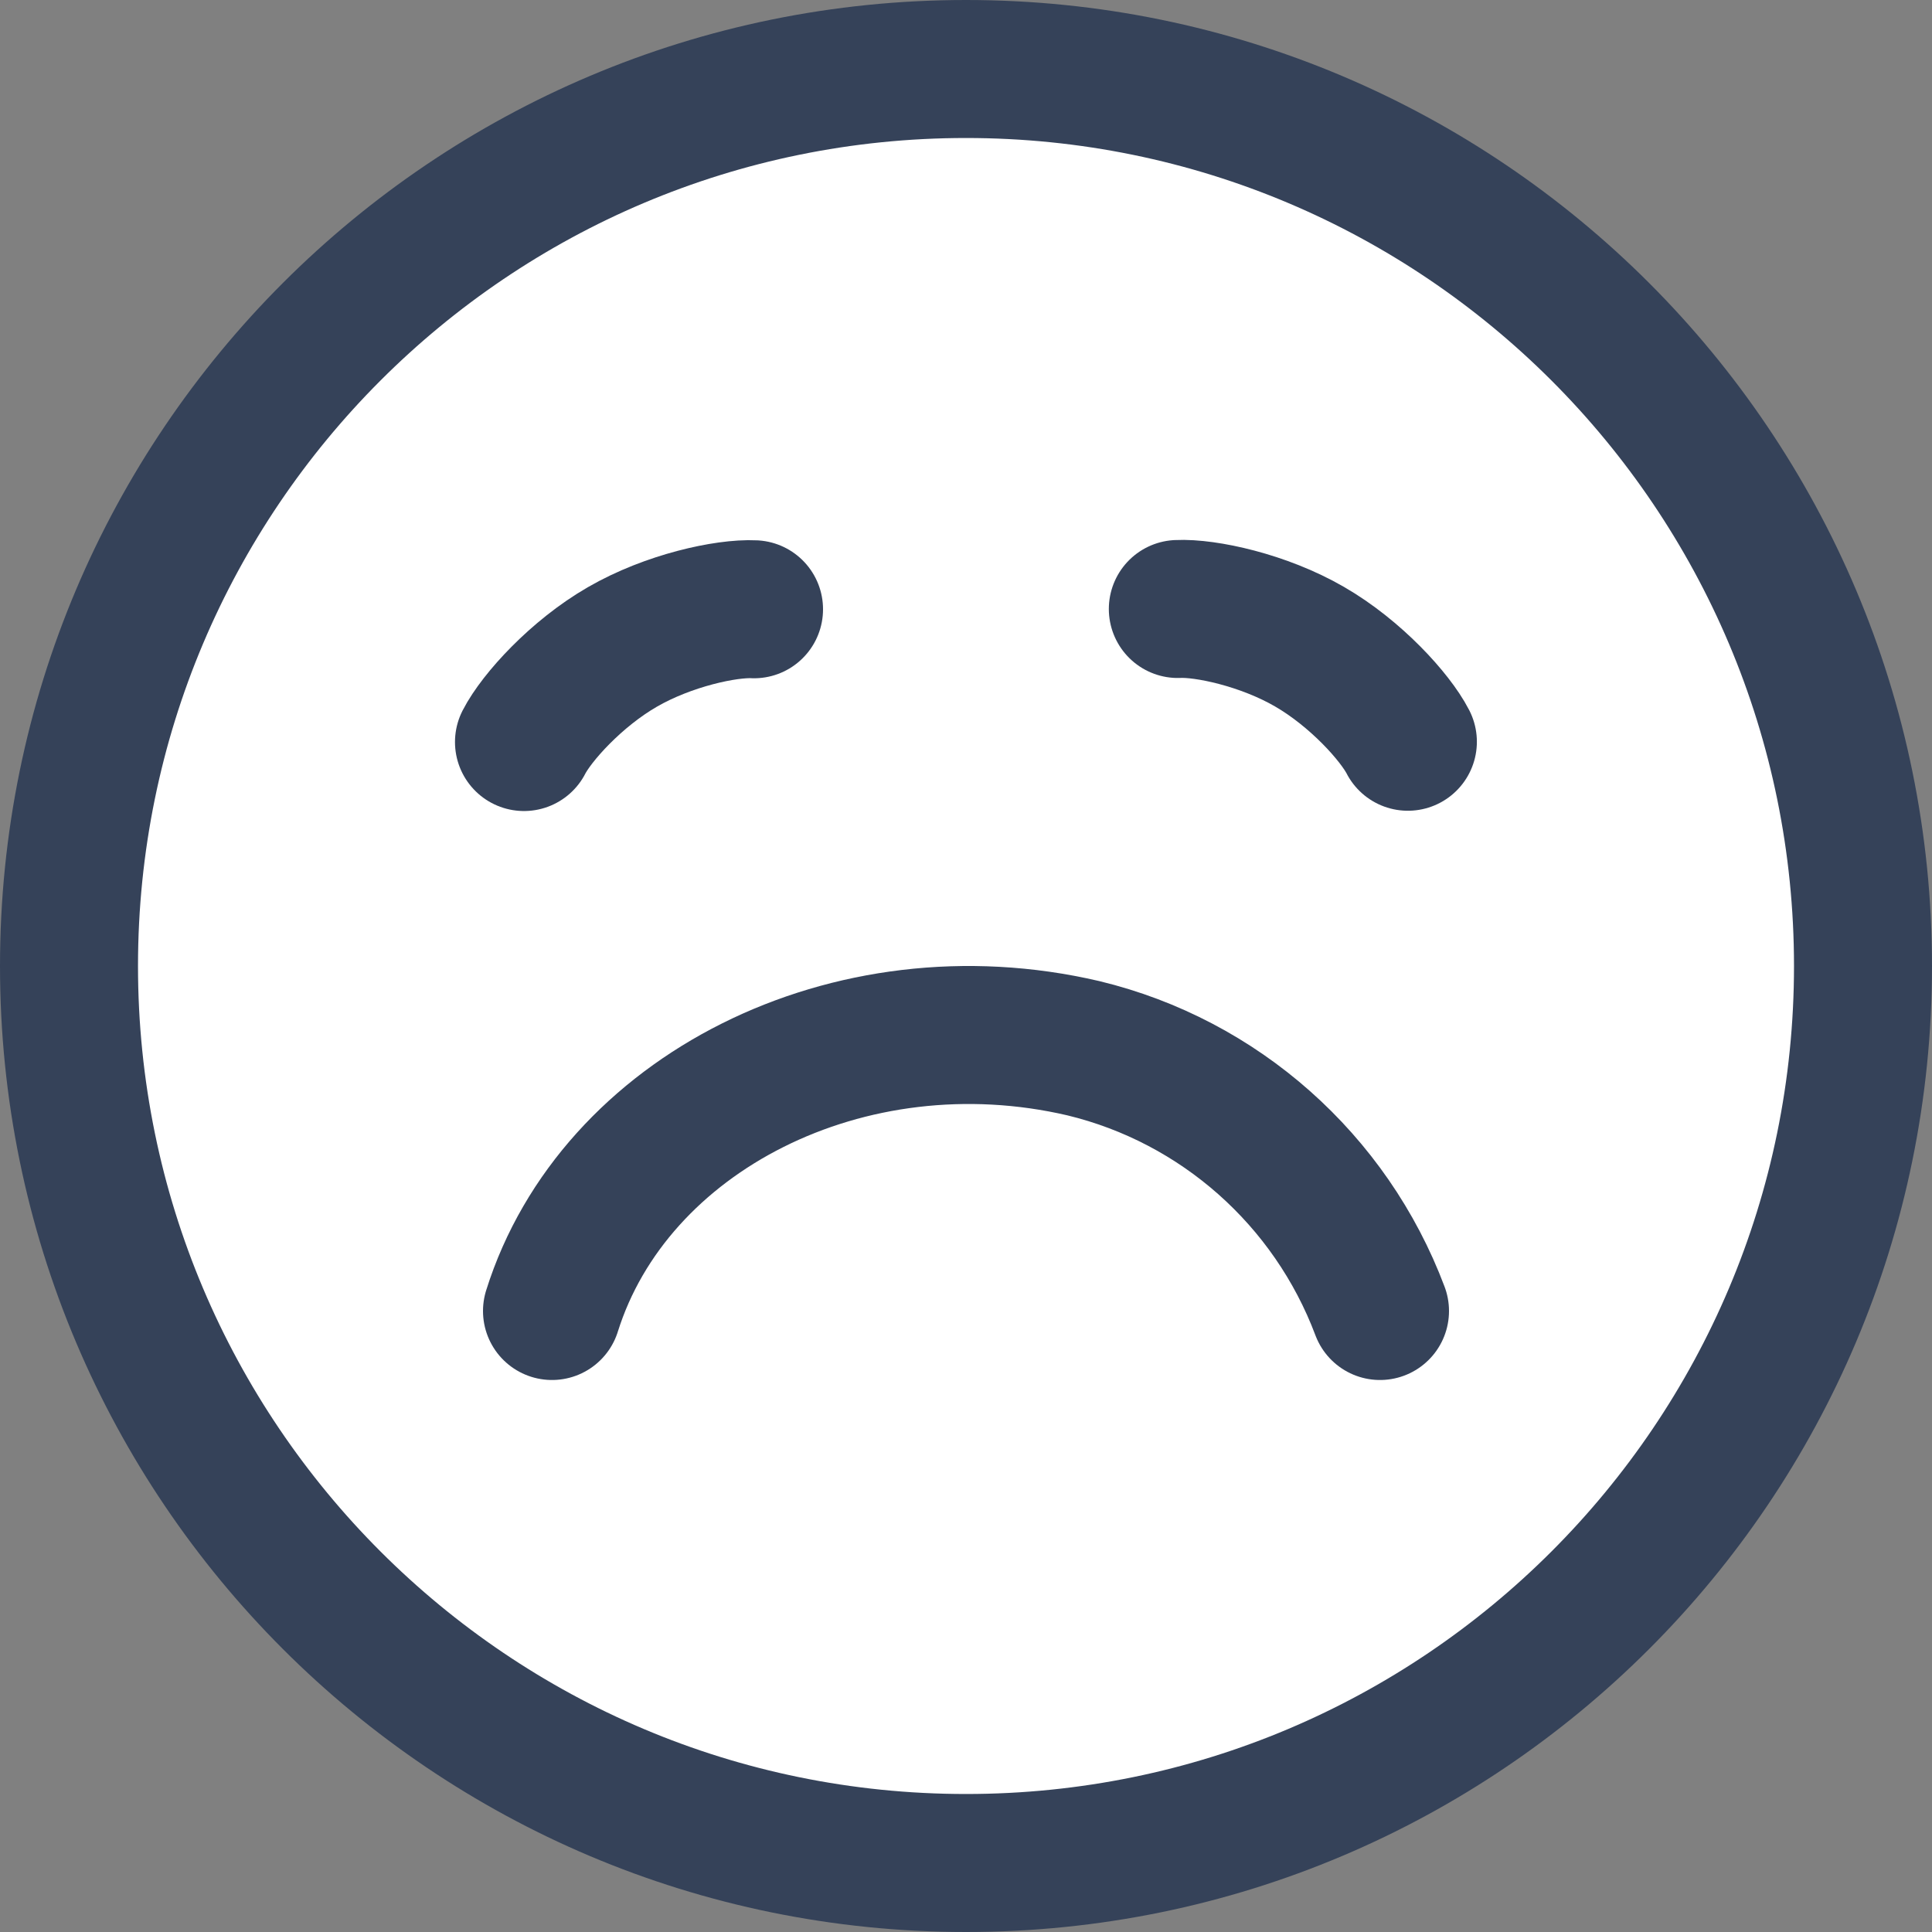 <svg width="14" height="14" viewBox="0 0 14 14" fill="none" xmlns="http://www.w3.org/2000/svg">
<rect x="0" y="0" width="14" height="14" fill="#808080" stroke="none"/>
<path d="M7 13.5C10.59 13.5 13.5 10.59 13.5 7C13.5 3.41 10.59 0.5 7 0.5C3.41 0.5 0.5 3.41 0.5 7C0.5 10.59 3.41 13.5 7 13.5Z" fill="white" stroke="#354259" stroke-linecap="round" stroke-linejoin="round"/>
<path d="M4 9.5C4.448 8.072 6.149 7.199 7.851 7.596C8.836 7.834 9.642 8.548 10 9.5" stroke="#354259" stroke-linecap="round" stroke-linejoin="round"/>
<path d="M3.797 5.377C3.889 5.198 4.177 4.88 4.51 4.688C4.844 4.495 5.263 4.405 5.464 4.415" stroke="#354259" stroke-linecap="round" stroke-linejoin="round"/>
<path d="M8.535 4.413C8.736 4.403 9.156 4.493 9.489 4.686C9.822 4.878 10.11 5.196 10.202 5.375" stroke="#354259" stroke-linecap="round" stroke-linejoin="round"/>
</svg>
